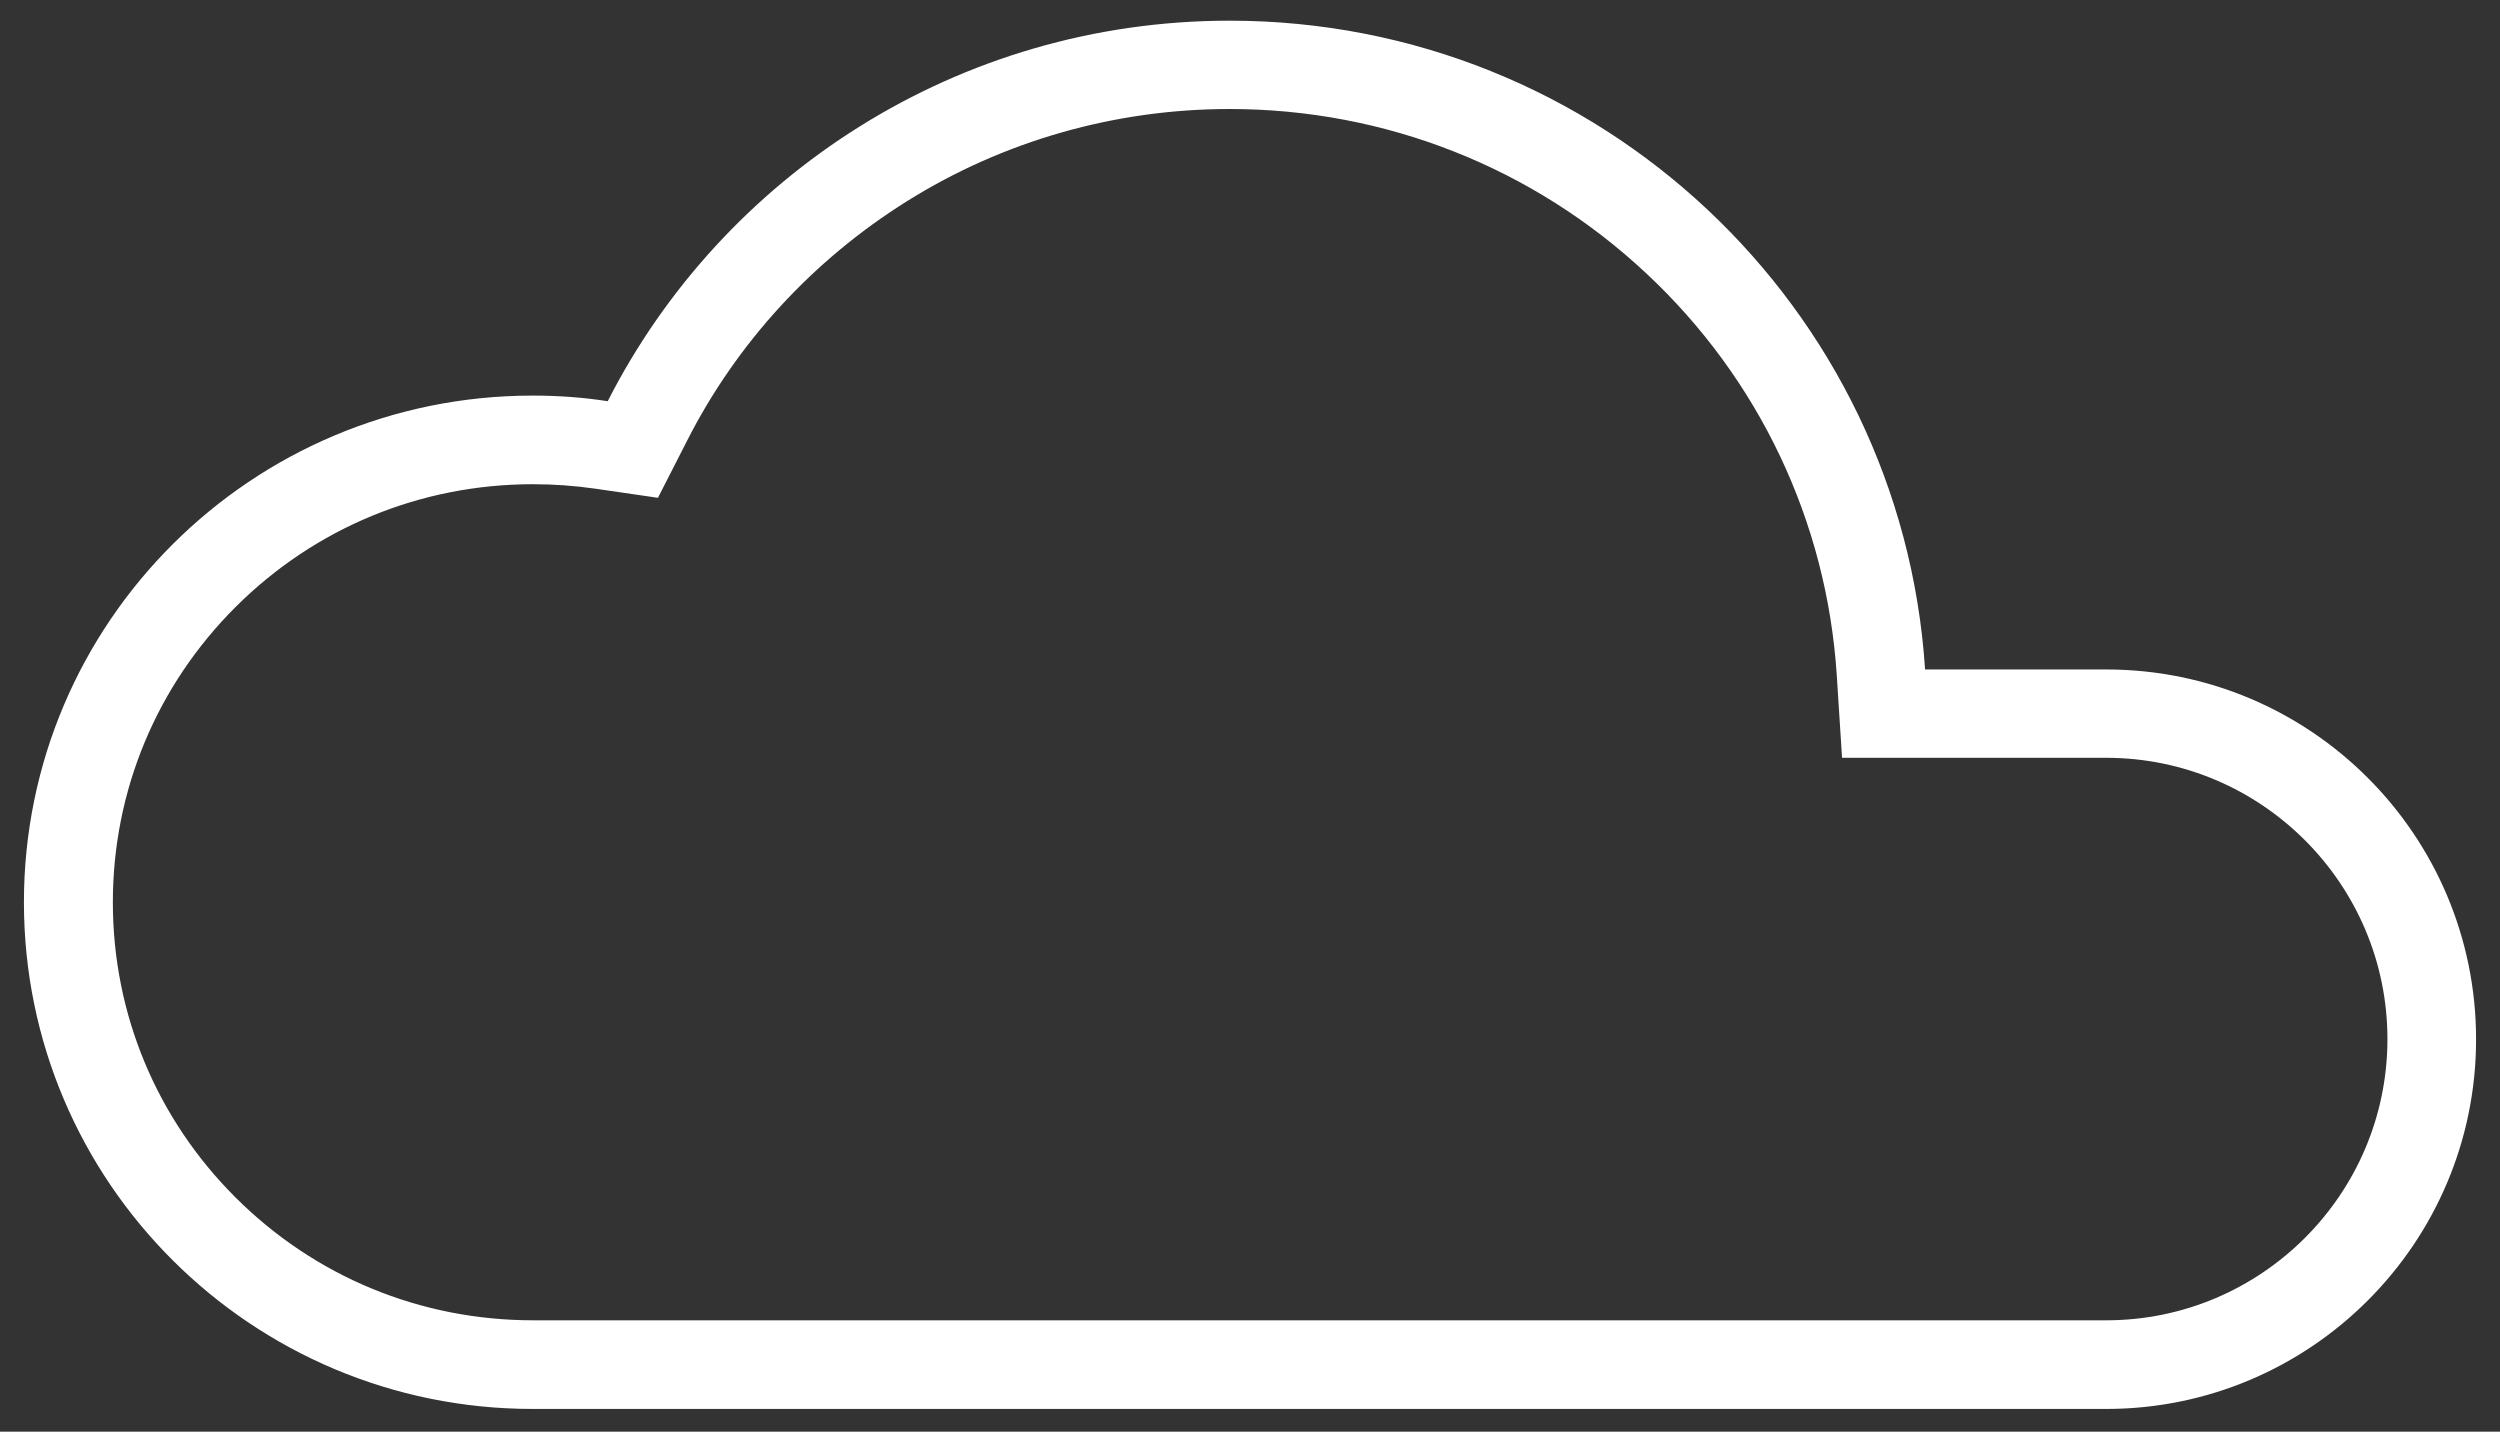 <?xml version="1.0" encoding="utf-8"?>
<!-- Generator: Adobe Illustrator 23.0.5, SVG Export Plug-In . SVG Version: 6.00 Build 0)  -->
<svg version="1.1" id="Layer_1" xmlns="http://www.w3.org/2000/svg" xmlns:xlink="http://www.w3.org/1999/xlink" x="0px" y="0px"
	 viewBox="0 0 84.62 48.46" style="enable-background:new 0 0 84.62 48.46;" xml:space="preserve">
<rect x="0" y="0" width="84.62" height="48.46" fill="#333333" stroke="none"/>
<style type="text/css">
	.st0{fill:none;}
	.st1{fill:#FFFFFF;}
</style>
<g id="Union_1" transform="translate(1289 1350)">
	<path class="st0" d="M-1247.38-1302.31h-23.59c-9.47,0-17.15-7.68-17.15-17.15s7.68-17.15,17.15-17.15c0.85,0,1.7,0.06,2.54,0.19
		c5.93-11.62,20.15-16.23,31.77-10.3c7.37,3.76,12.24,11.12,12.82,19.38h6.13c6.92-0.06,12.57,5.49,12.63,12.41
		s-5.49,12.57-12.41,12.63c-0.07,0-0.15,0-0.22,0L-1247.38-1302.31L-1247.38-1302.31z"/>
	<path class="st1" d="M-1217.71-1305.31c5.25,0,9.52-4.27,9.52-9.52s-4.27-9.52-9.52-9.52h-6.13h-2.81l-0.18-2.81
		c-0.34-5.18-2.62-10.01-6.44-13.58c-3.83-3.59-8.84-5.57-14.11-5.57c-3.88,0-7.66,1.08-10.92,3.12c-3.18,1.99-5.76,4.79-7.45,8.12
		l-0.98,1.92l-2.13-0.31c-0.69-0.1-1.4-0.15-2.1-0.15c-3.8,0-7.37,1.47-10.06,4.15c-2.68,2.67-4.16,6.23-4.16,10
		c0,3.78,1.48,7.33,4.16,10c2.69,2.68,6.26,4.15,10.06,4.15h0.03h0.02h0.01h0.01h0.01h0.04h23.47H-1217.71 M-1217.71-1302.31h-29.67
		h-23.47c-0.02,0-0.04,0-0.06,0s-0.04,0-0.06,0c-9.51,0-17.22-7.68-17.22-17.15s7.71-17.15,17.22-17.15c0.86,0,1.71,0.06,2.54,0.19
		c3.89-7.64,11.86-12.88,21.05-12.88c12.51,0,22.74,9.7,23.54,21.96h6.13c6.92,0,12.52,5.61,12.52,12.52
		C-1205.19-1307.92-1210.8-1302.31-1217.71-1302.31z"/>
</g>
</svg>
